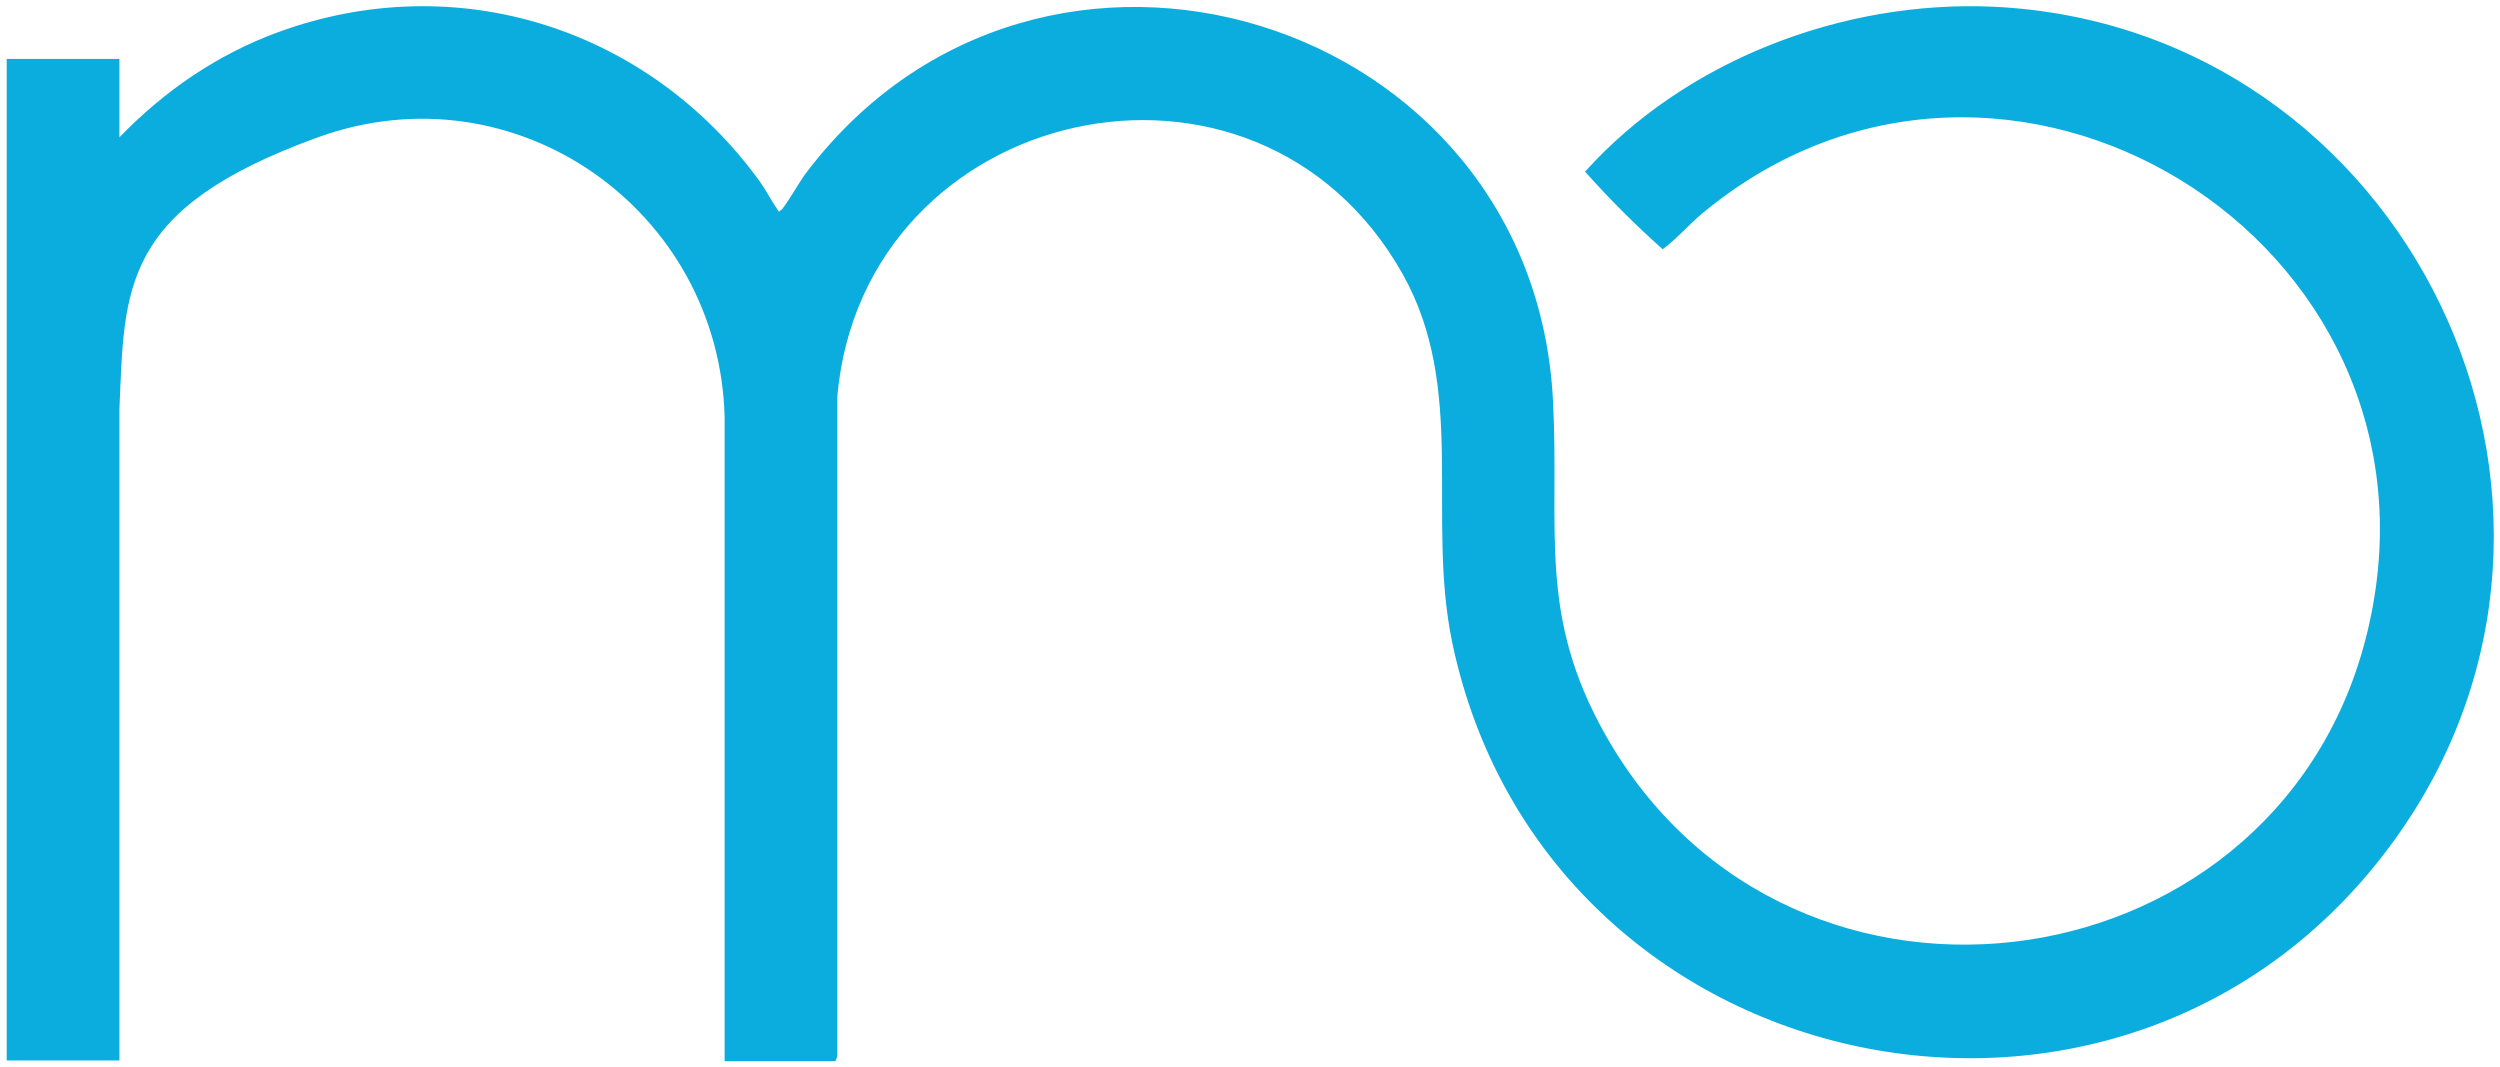<svg xmlns="http://www.w3.org/2000/svg" id="Layer_1" viewBox="0 0 335 143"><defs><style>      .st0 {        fill: #0aaddd;      }    </style></defs><path class="st0" d="M.9,7.9h15.1v10.5c6-6.2,13.1-11.1,21.3-14.1,24.1-8.8,49.7-.4,64.5,20,.8,1.1,1.5,2.5,2.2,3.5s.2.5.6.4,2.8-4.3,3.4-5c31.4-41.6,97.5-21.2,100.1,30.5.9,17.4-2.1,28.7,7.1,44.9,24.9,43.9,91.5,34.1,102.3-15.1,11.4-51.5-49-88.5-89.4-54.9-1.8,1.5-3.4,3.4-5.3,4.8-3.7-3.3-7.2-6.8-10.4-10.4C225.8,8.1,246.9,0,267.1.9c55.3,2.6,86.4,66.4,53.8,111.6-35.7,49.6-113.8,33.2-126.3-26.4-3.5-16.8,2-33.9-6.6-49.3C168.4,1.8,115.7,13.8,112.2,53.1v88.3c0,.2-.2.8-.3.8h-14.8V55.9c-.7-27.7-28-47.1-54.5-37.5s-25.9,20.2-26.6,36.5v87.2s-15.1,0-15.1,0V7.9Z"></path></svg>